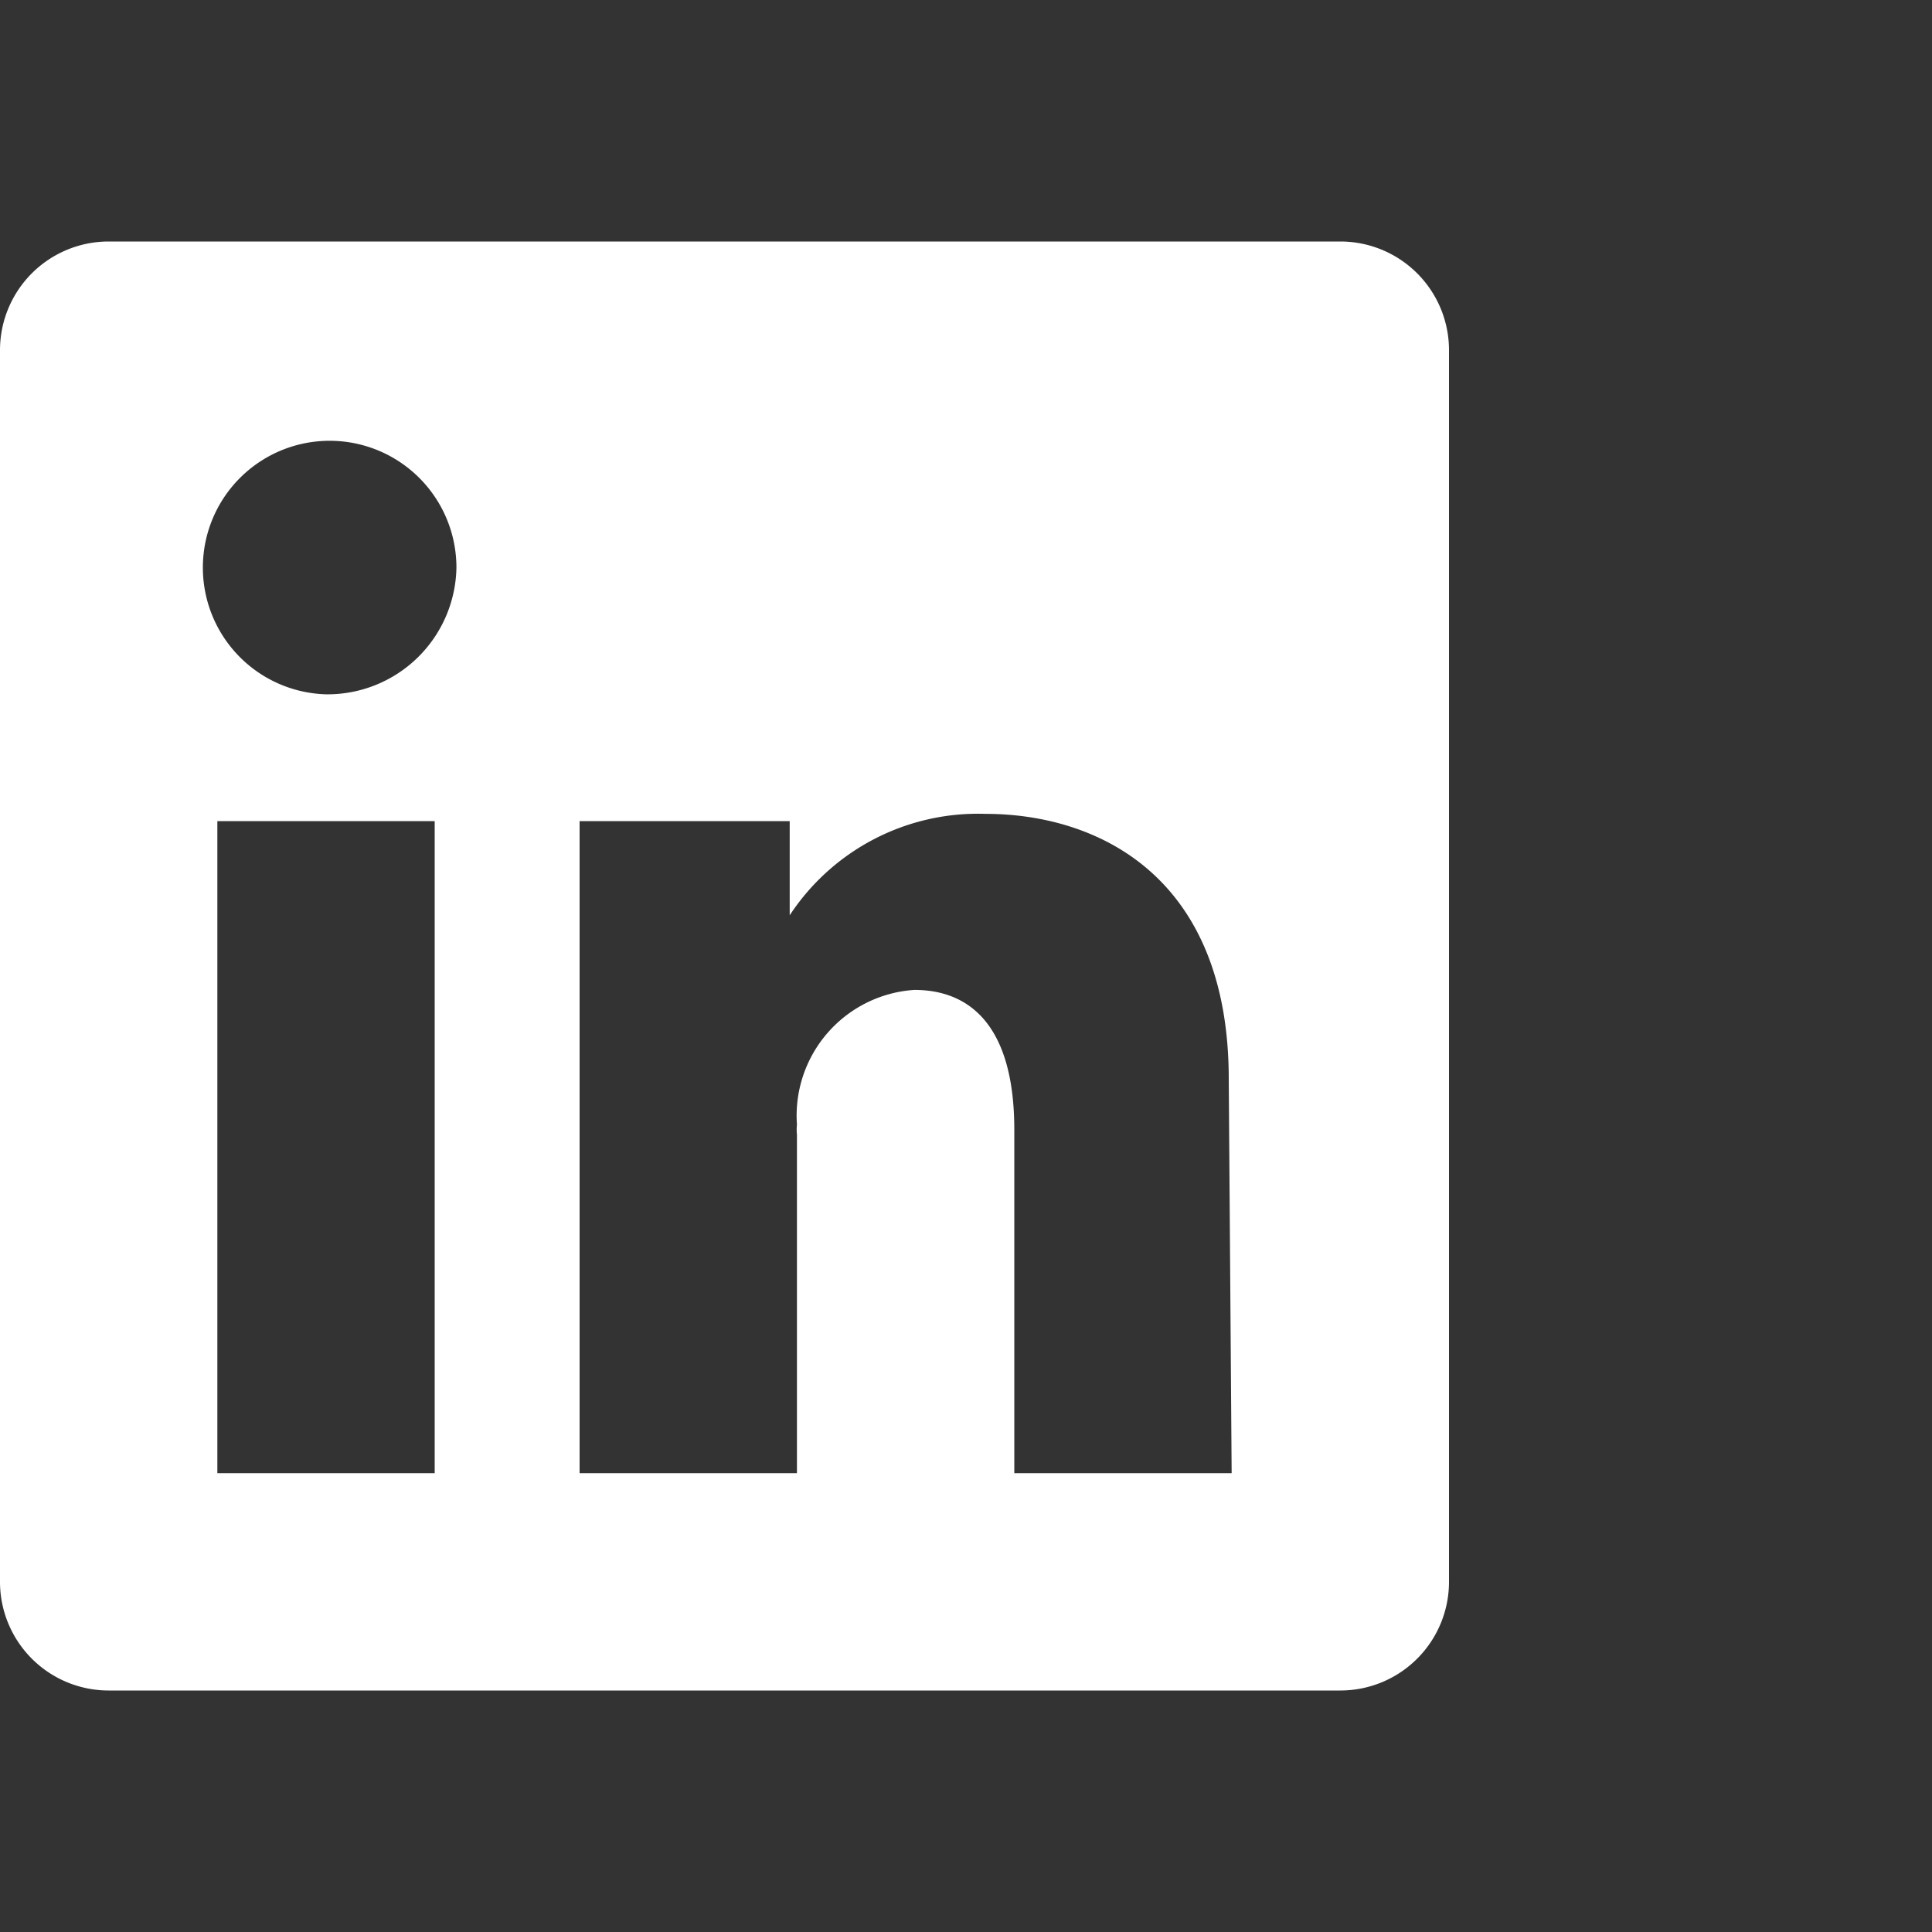 <svg
  xmlns="http://www.w3.org/2000/svg"
  width="24"
  height="24"
  fill="none"
  view-box="0 0 24 24"
>
  <rect width="100%" height="100%" fill="#333333" stroke="none"/>
  <path
    fill="#fff"

    d="M16.65 3H1.35A1.35 1.35 0 0 0 0 4.35v15.3A1.35 1.35 0 0 0 1.35 21h15.3A1.35 1.35 0 0 0 18 19.65V4.35A1.35 1.35 0 0 0 16.65 3ZM5.4 18.3H2.7v-8.1h2.7v8.1ZM4.05 8.625A1.575 1.575 0 1 1 5.67 7.05a1.602 1.602 0 0 1-1.62 1.575ZM15.3 18.3h-2.7v-4.266c0-1.278-.54-1.737-1.242-1.737A1.565 1.565 0 0 0 9.9 13.971a.594.594 0 0 0 0 .126V18.3H7.2v-8.1h2.61v1.17a2.799 2.799 0 0 1 2.43-1.26c1.395 0 3.024.774 3.024 3.294L15.3 18.3Z"
  />
</svg> 